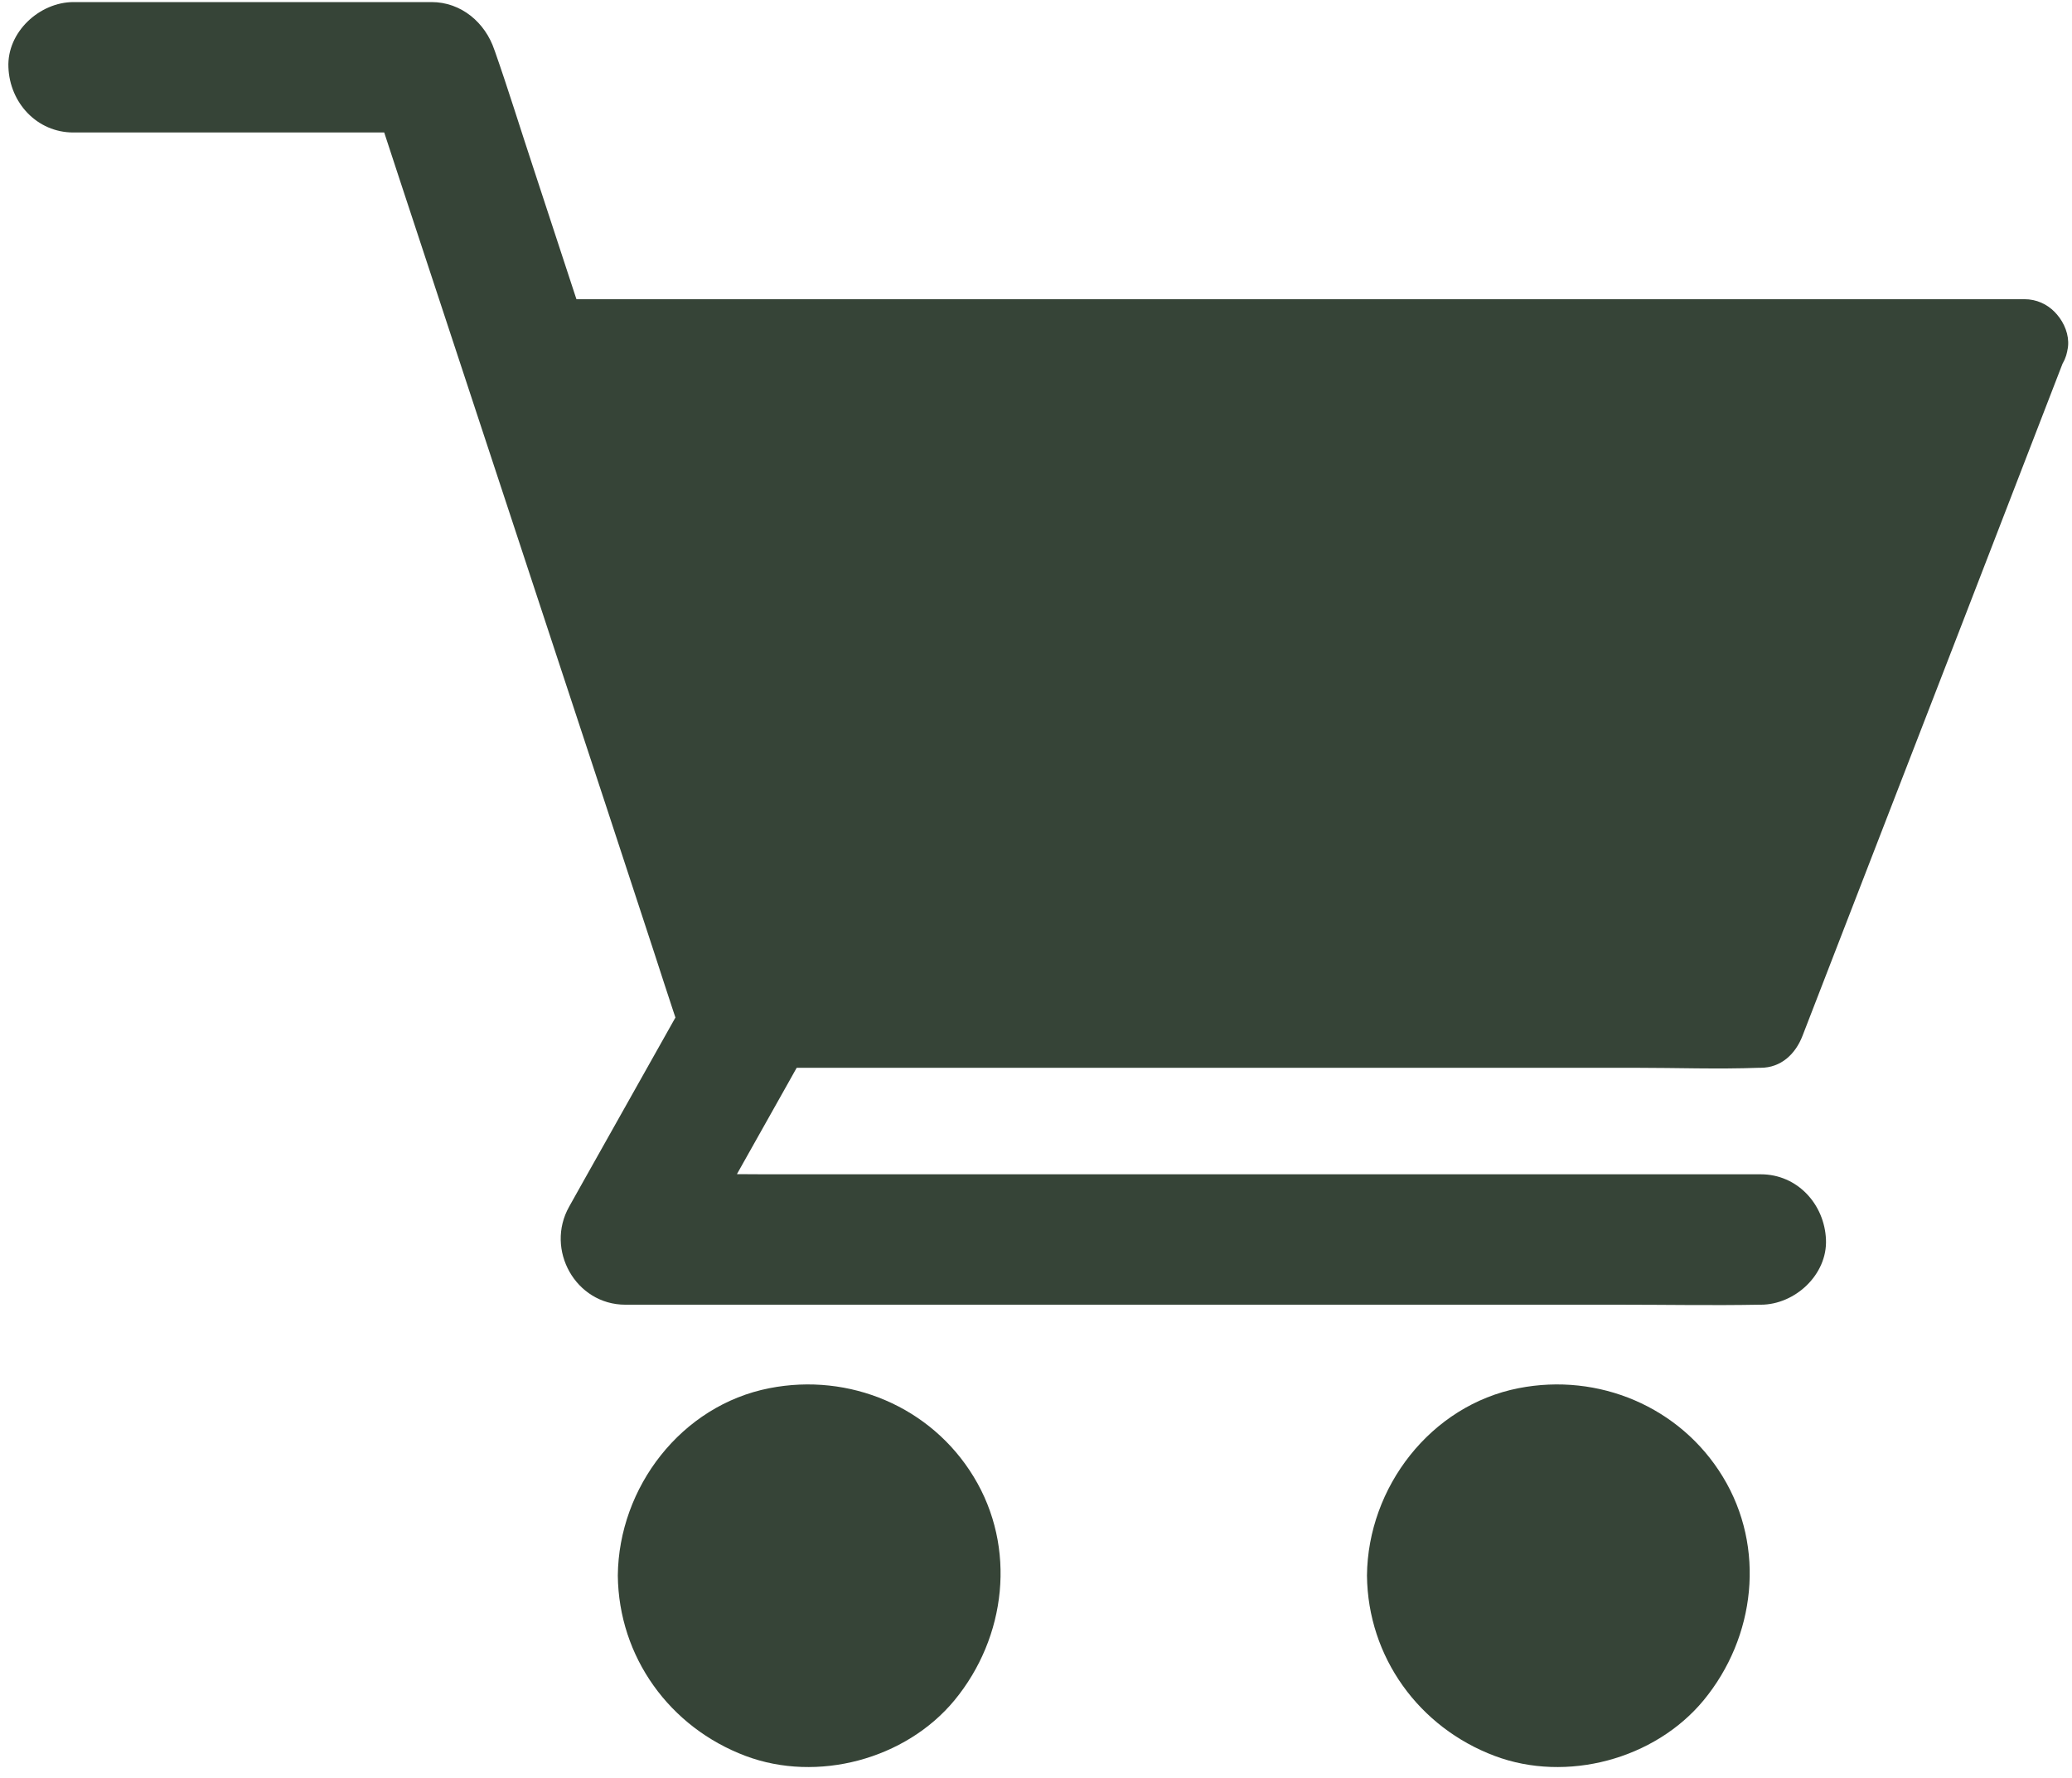 <svg width="162" height="139" viewBox="0 0 162 139" fill="none" xmlns="http://www.w3.org/2000/svg">
<path d="M5.739 10.357H33.725C32.094 9.117 30.446 7.86 28.814 6.619C29.63 9.1 30.446 11.581 31.261 14.079C33.232 20.043 35.187 26.007 37.158 31.971C39.52 39.142 41.898 46.33 44.26 53.518C46.316 59.754 48.373 65.99 50.411 72.226C51.414 75.251 52.366 78.292 53.402 81.3C53.419 81.351 53.436 81.385 53.453 81.436C54.286 83.968 57.022 85.871 59.723 85.004C62.238 84.189 64.175 81.453 63.292 78.734C62.476 76.253 61.66 73.772 60.845 71.274C58.874 65.31 56.92 59.346 54.949 53.382C52.587 46.194 50.225 39.006 47.846 31.819C45.79 25.582 43.734 19.346 41.695 13.11C40.692 10.085 39.758 7.044 38.704 4.036C38.687 3.985 38.67 3.951 38.653 3.9C37.939 1.759 36.053 0.162 33.742 0.162H5.756C3.088 0.162 0.539 2.507 0.658 5.26C0.76 8.029 2.884 10.357 5.739 10.357Z" fill="#364437"/>
<path d="M53.963 77.493C51.21 82.404 48.441 87.298 45.688 92.209C45.297 92.922 44.889 93.619 44.498 94.333C42.612 97.68 44.991 101.996 48.899 101.996H126.724C130.309 101.996 133.911 102.064 137.514 101.996H137.666C140.334 101.996 142.883 99.651 142.764 96.899C142.645 94.129 140.521 91.801 137.666 91.801H59.842C56.257 91.801 52.638 91.699 49.052 91.801H48.899C50.361 94.35 51.839 96.916 53.3 99.464C56.053 94.554 58.823 89.66 61.575 84.749C61.966 84.035 62.374 83.339 62.765 82.625C64.073 80.297 63.394 76.95 60.93 75.658C58.517 74.401 55.356 75.013 53.963 77.493Z" fill="#364437"/>
<path d="M121.847 134.74C128.238 134.74 133.418 129.559 133.418 123.169C133.418 116.778 128.238 111.597 121.847 111.597C115.456 111.597 110.275 116.778 110.275 123.169C110.275 129.559 115.456 134.74 121.847 134.74Z" fill="#364437"/>
<path d="M106.877 123.169C106.945 129.541 110.938 135.046 116.868 137.272C122.475 139.379 129.374 137.544 133.197 132.922C137.259 127.994 138.074 120.977 134.693 115.437C131.362 109.966 124.973 107.298 118.737 108.521C111.855 109.864 106.945 116.27 106.877 123.169C106.86 124.953 108.457 126.652 110.275 126.567C112.127 126.482 113.656 125.072 113.673 123.169C113.673 122.897 113.69 122.608 113.707 122.336C113.707 122.217 113.724 122.098 113.741 121.979C113.792 121.3 113.724 122.2 113.707 122.183C113.589 122.115 114.064 120.654 114.115 120.518C114.166 120.382 114.268 119.804 114.387 119.77C114.421 119.753 114.081 120.399 114.268 120.059C114.336 119.923 114.404 119.787 114.455 119.651C114.71 119.142 115.016 118.683 115.322 118.207C115.645 117.714 114.863 118.734 115.407 118.105C115.577 117.918 115.747 117.714 115.933 117.527C116.12 117.34 116.307 117.153 116.494 116.983C116.579 116.916 116.664 116.831 116.749 116.763C116.868 116.661 117.361 116.423 116.919 116.61C116.545 116.763 116.817 116.695 116.936 116.61C117.055 116.525 117.174 116.44 117.31 116.355C117.497 116.236 117.684 116.117 117.888 116.015C118.142 115.862 118.414 115.743 118.686 115.607C118.771 115.556 119.128 115.386 118.686 115.59C118.176 115.828 118.856 115.539 118.907 115.522C119.366 115.352 119.859 115.216 120.334 115.114C120.487 115.08 120.64 115.063 120.793 115.029C121.167 114.944 120.47 115.063 120.47 115.063C120.776 115.063 121.099 114.995 121.405 114.995C121.966 114.978 122.509 114.995 123.07 115.046C123.699 115.097 122.424 114.927 123.206 115.08C123.512 115.131 123.801 115.216 124.107 115.284C124.362 115.352 124.616 115.437 124.871 115.522C124.939 115.539 125.279 115.658 125.296 115.675C125.313 115.726 124.667 115.352 125.007 115.556C125.483 115.845 126.01 116.066 126.486 116.372C126.605 116.457 126.723 116.542 126.859 116.627C126.978 116.712 127.233 116.78 126.876 116.627C126.537 116.491 126.757 116.525 126.876 116.644C126.995 116.746 127.097 116.831 127.216 116.933C127.641 117.306 127.998 117.714 128.372 118.122C128.881 118.683 128.134 117.731 128.457 118.224C128.593 118.445 128.746 118.649 128.881 118.87C129.017 119.091 129.153 119.328 129.272 119.549L129.425 119.855C129.748 120.467 129.493 119.804 129.408 119.77C129.612 119.838 129.833 121.062 129.901 121.283C129.952 121.503 130.003 121.741 130.054 121.962C130.19 122.608 130.037 121.758 130.037 121.741C130.122 121.826 130.088 122.217 130.088 122.319C130.122 122.829 130.122 123.356 130.088 123.865C130.071 124.018 130.054 124.171 130.054 124.341C130.037 124.681 129.85 124.63 130.088 124.137C129.969 124.392 129.969 124.766 129.901 125.038C129.782 125.514 129.595 125.972 129.459 126.448C129.323 126.873 129.765 125.87 129.544 126.261C129.493 126.346 129.442 126.465 129.408 126.567C129.272 126.839 129.136 127.094 128.983 127.349C128.847 127.57 128.712 127.791 128.559 128.011C128.1 128.708 128.881 127.672 128.491 128.13C128.117 128.555 127.76 128.963 127.335 129.337C127.267 129.405 126.859 129.847 126.74 129.847C126.74 129.847 127.437 129.371 126.893 129.711C126.791 129.779 126.706 129.83 126.622 129.898C126.146 130.203 125.653 130.458 125.16 130.713C124.633 130.985 125.772 130.509 125.041 130.764C124.786 130.849 124.548 130.934 124.294 131.019C124.039 131.087 123.784 131.155 123.512 131.223C123.393 131.24 123.291 131.274 123.172 131.291C122.424 131.461 123.716 131.257 123.274 131.291C122.713 131.342 122.17 131.376 121.609 131.359C121.337 131.359 121.065 131.325 120.776 131.308C120.674 131.308 120.266 131.257 120.759 131.308C121.32 131.359 120.64 131.274 120.521 131.257C119.927 131.138 119.349 130.951 118.771 130.747C118.669 130.713 118.329 130.543 118.754 130.747C119.247 130.985 118.652 130.696 118.55 130.645C118.278 130.509 118.023 130.373 117.769 130.22C117.514 130.067 117.276 129.898 117.021 129.728C116.613 129.473 117.072 129.864 117.174 129.864C117.106 129.864 116.885 129.626 116.834 129.575C116.392 129.184 115.967 128.776 115.577 128.317C115.577 128.317 115.288 128.028 115.288 127.977C115.288 128.045 115.696 128.555 115.424 128.13C115.254 127.875 115.084 127.638 114.931 127.383C114.761 127.094 114.608 126.788 114.455 126.499C114.098 125.802 114.625 127.043 114.353 126.278C114.149 125.7 113.979 125.123 113.86 124.511C113.843 124.409 113.843 124.256 113.792 124.171C114.047 124.732 113.843 124.647 113.809 124.256C113.775 123.899 113.758 123.542 113.758 123.186C113.741 121.401 112.212 119.702 110.36 119.787C108.457 119.838 106.86 121.266 106.877 123.169Z" fill="#364437"/>
<path d="M63.275 134.74C69.665 134.74 74.846 129.559 74.846 123.169C74.846 116.778 69.665 111.597 63.275 111.597C56.884 111.597 51.703 116.778 51.703 123.169C51.703 129.559 56.884 134.74 63.275 134.74Z" fill="#364437"/>
<path d="M48.304 123.169C48.372 129.541 52.366 135.046 58.296 137.272C63.903 139.379 70.802 137.544 74.625 132.922C78.686 127.994 79.502 120.977 76.121 115.437C72.79 109.966 66.401 107.298 60.165 108.521C53.266 109.864 48.372 116.27 48.304 123.169C48.288 124.953 49.885 126.652 51.703 126.567C53.555 126.482 55.084 125.072 55.101 123.169C55.101 122.897 55.118 122.608 55.135 122.336C55.135 122.217 55.152 122.098 55.169 121.979C55.22 121.299 55.152 122.2 55.135 122.183C55.016 122.115 55.492 120.654 55.543 120.518C55.594 120.382 55.696 119.804 55.815 119.77C55.849 119.753 55.509 120.399 55.696 120.059C55.764 119.923 55.832 119.787 55.883 119.651C56.138 119.141 56.444 118.683 56.75 118.207C57.072 117.714 56.291 118.734 56.834 118.105C57.004 117.918 57.174 117.714 57.361 117.527C57.548 117.34 57.735 117.153 57.922 116.983C58.007 116.915 58.092 116.83 58.177 116.763C58.296 116.661 58.789 116.423 58.347 116.61C57.973 116.763 58.245 116.695 58.364 116.61C58.483 116.525 58.602 116.44 58.738 116.355C58.925 116.236 59.111 116.117 59.315 116.015C59.57 115.862 59.842 115.743 60.114 115.607C60.199 115.556 60.556 115.386 60.114 115.59C59.604 115.828 60.284 115.539 60.335 115.522C60.794 115.352 61.286 115.216 61.762 115.114C61.915 115.08 62.068 115.063 62.221 115.029C62.595 114.944 61.898 115.063 61.898 115.063C62.204 115.063 62.527 114.995 62.833 114.995C63.394 114.978 63.937 114.995 64.498 115.046C65.127 115.097 63.852 114.927 64.634 115.08C64.94 115.131 65.229 115.216 65.534 115.284C65.789 115.352 66.044 115.437 66.299 115.522C66.367 115.539 66.707 115.658 66.724 115.675C66.741 115.726 66.095 115.352 66.435 115.556C66.911 115.845 67.438 116.066 67.913 116.372C68.032 116.457 68.151 116.542 68.287 116.627C68.406 116.712 68.661 116.78 68.304 116.627C67.964 116.491 68.185 116.525 68.304 116.644C68.423 116.746 68.525 116.83 68.644 116.932C69.069 117.306 69.426 117.714 69.8 118.122C70.309 118.683 69.562 117.731 69.885 118.224C70.02 118.445 70.173 118.649 70.309 118.87C70.445 119.09 70.581 119.328 70.7 119.549L70.853 119.855C71.176 120.467 70.921 119.804 70.836 119.77C71.04 119.838 71.261 121.062 71.329 121.282C71.38 121.503 71.431 121.741 71.482 121.962C71.618 122.608 71.465 121.758 71.465 121.741C71.55 121.826 71.516 122.217 71.516 122.319C71.55 122.829 71.55 123.355 71.516 123.865C71.499 124.018 71.482 124.171 71.482 124.341C71.465 124.681 71.278 124.63 71.516 124.137C71.397 124.392 71.397 124.766 71.329 125.038C71.21 125.513 71.023 125.972 70.887 126.448C70.751 126.873 71.193 125.87 70.972 126.261C70.921 126.346 70.87 126.465 70.836 126.567C70.7 126.839 70.564 127.094 70.411 127.349C70.275 127.57 70.139 127.79 69.987 128.011C69.528 128.708 70.309 127.671 69.918 128.13C69.545 128.555 69.188 128.963 68.763 129.337C68.695 129.405 68.287 129.846 68.168 129.846C68.168 129.846 68.865 129.371 68.321 129.711C68.219 129.779 68.134 129.829 68.049 129.897C67.574 130.203 67.081 130.458 66.588 130.713C66.061 130.985 67.2 130.509 66.469 130.764C66.214 130.849 65.976 130.934 65.721 131.019C65.467 131.087 65.212 131.155 64.94 131.223C64.821 131.24 64.719 131.274 64.6 131.291C63.852 131.461 65.144 131.257 64.702 131.291C64.141 131.342 63.597 131.376 63.037 131.359C62.765 131.359 62.493 131.325 62.204 131.308C62.102 131.308 61.694 131.257 62.187 131.308C62.748 131.359 62.068 131.274 61.949 131.257C61.354 131.138 60.777 130.951 60.199 130.747C60.097 130.713 59.757 130.543 60.182 130.747C60.675 130.985 60.08 130.696 59.978 130.645C59.706 130.509 59.451 130.373 59.196 130.22C58.941 130.067 58.704 129.897 58.449 129.728C58.041 129.473 58.5 129.863 58.602 129.863C58.534 129.863 58.313 129.626 58.262 129.575C57.82 129.184 57.395 128.776 57.004 128.317C57.004 128.317 56.716 128.028 56.716 127.977C56.716 128.045 57.123 128.555 56.852 128.13C56.682 127.875 56.512 127.638 56.359 127.383C56.189 127.094 56.036 126.788 55.883 126.499C55.526 125.802 56.053 127.043 55.781 126.278C55.577 125.7 55.407 125.123 55.288 124.511C55.271 124.409 55.271 124.256 55.22 124.171C55.475 124.732 55.271 124.647 55.237 124.256C55.203 123.899 55.186 123.542 55.186 123.186C55.169 121.401 53.64 119.702 51.788 119.787C49.868 119.838 48.27 121.265 48.304 123.169ZM158.261 26.84L137.632 80.025H58.364L40.828 26.84H158.261Z" fill="#364437"/>
<path d="M154.981 25.905C152.653 31.903 150.343 37.902 148.015 43.9C144.31 53.467 140.606 63.016 136.919 72.583C136.069 74.775 135.22 76.984 134.37 79.176C135.457 78.343 136.562 77.51 137.649 76.678H68.134C64.94 76.678 61.711 76.542 58.5 76.678H58.364C59.451 77.51 60.556 78.343 61.643 79.176C59.655 73.144 57.684 67.128 55.696 61.096C52.553 51.563 49.409 42.031 46.282 32.481C45.552 30.289 44.838 28.097 44.107 25.888C43.02 27.316 41.915 28.76 40.828 30.187H153.503C155.032 30.187 156.562 30.221 158.074 30.187H158.278C160.062 30.187 161.761 28.624 161.676 26.789C161.591 24.954 160.181 23.39 158.278 23.39H45.603C44.073 23.39 42.544 23.356 41.032 23.39H40.828C38.704 23.39 36.852 25.582 37.548 27.689C39.536 33.722 41.508 39.737 43.496 45.769C46.639 55.302 49.783 64.834 52.909 74.384C53.64 76.576 54.354 78.768 55.084 80.977C55.56 82.404 56.818 83.475 58.364 83.475H127.879C131.073 83.475 134.302 83.594 137.513 83.475H137.649C139.264 83.475 140.385 82.387 140.929 80.977C143.257 74.979 145.568 68.98 147.896 62.982C151.6 53.416 155.304 43.866 158.992 34.299C159.841 32.107 160.691 29.898 161.54 27.706C162.186 26.041 160.827 23.9 159.161 23.526C157.207 23.084 155.661 24.121 154.981 25.905Z" fill="#364437"/>
</svg>
